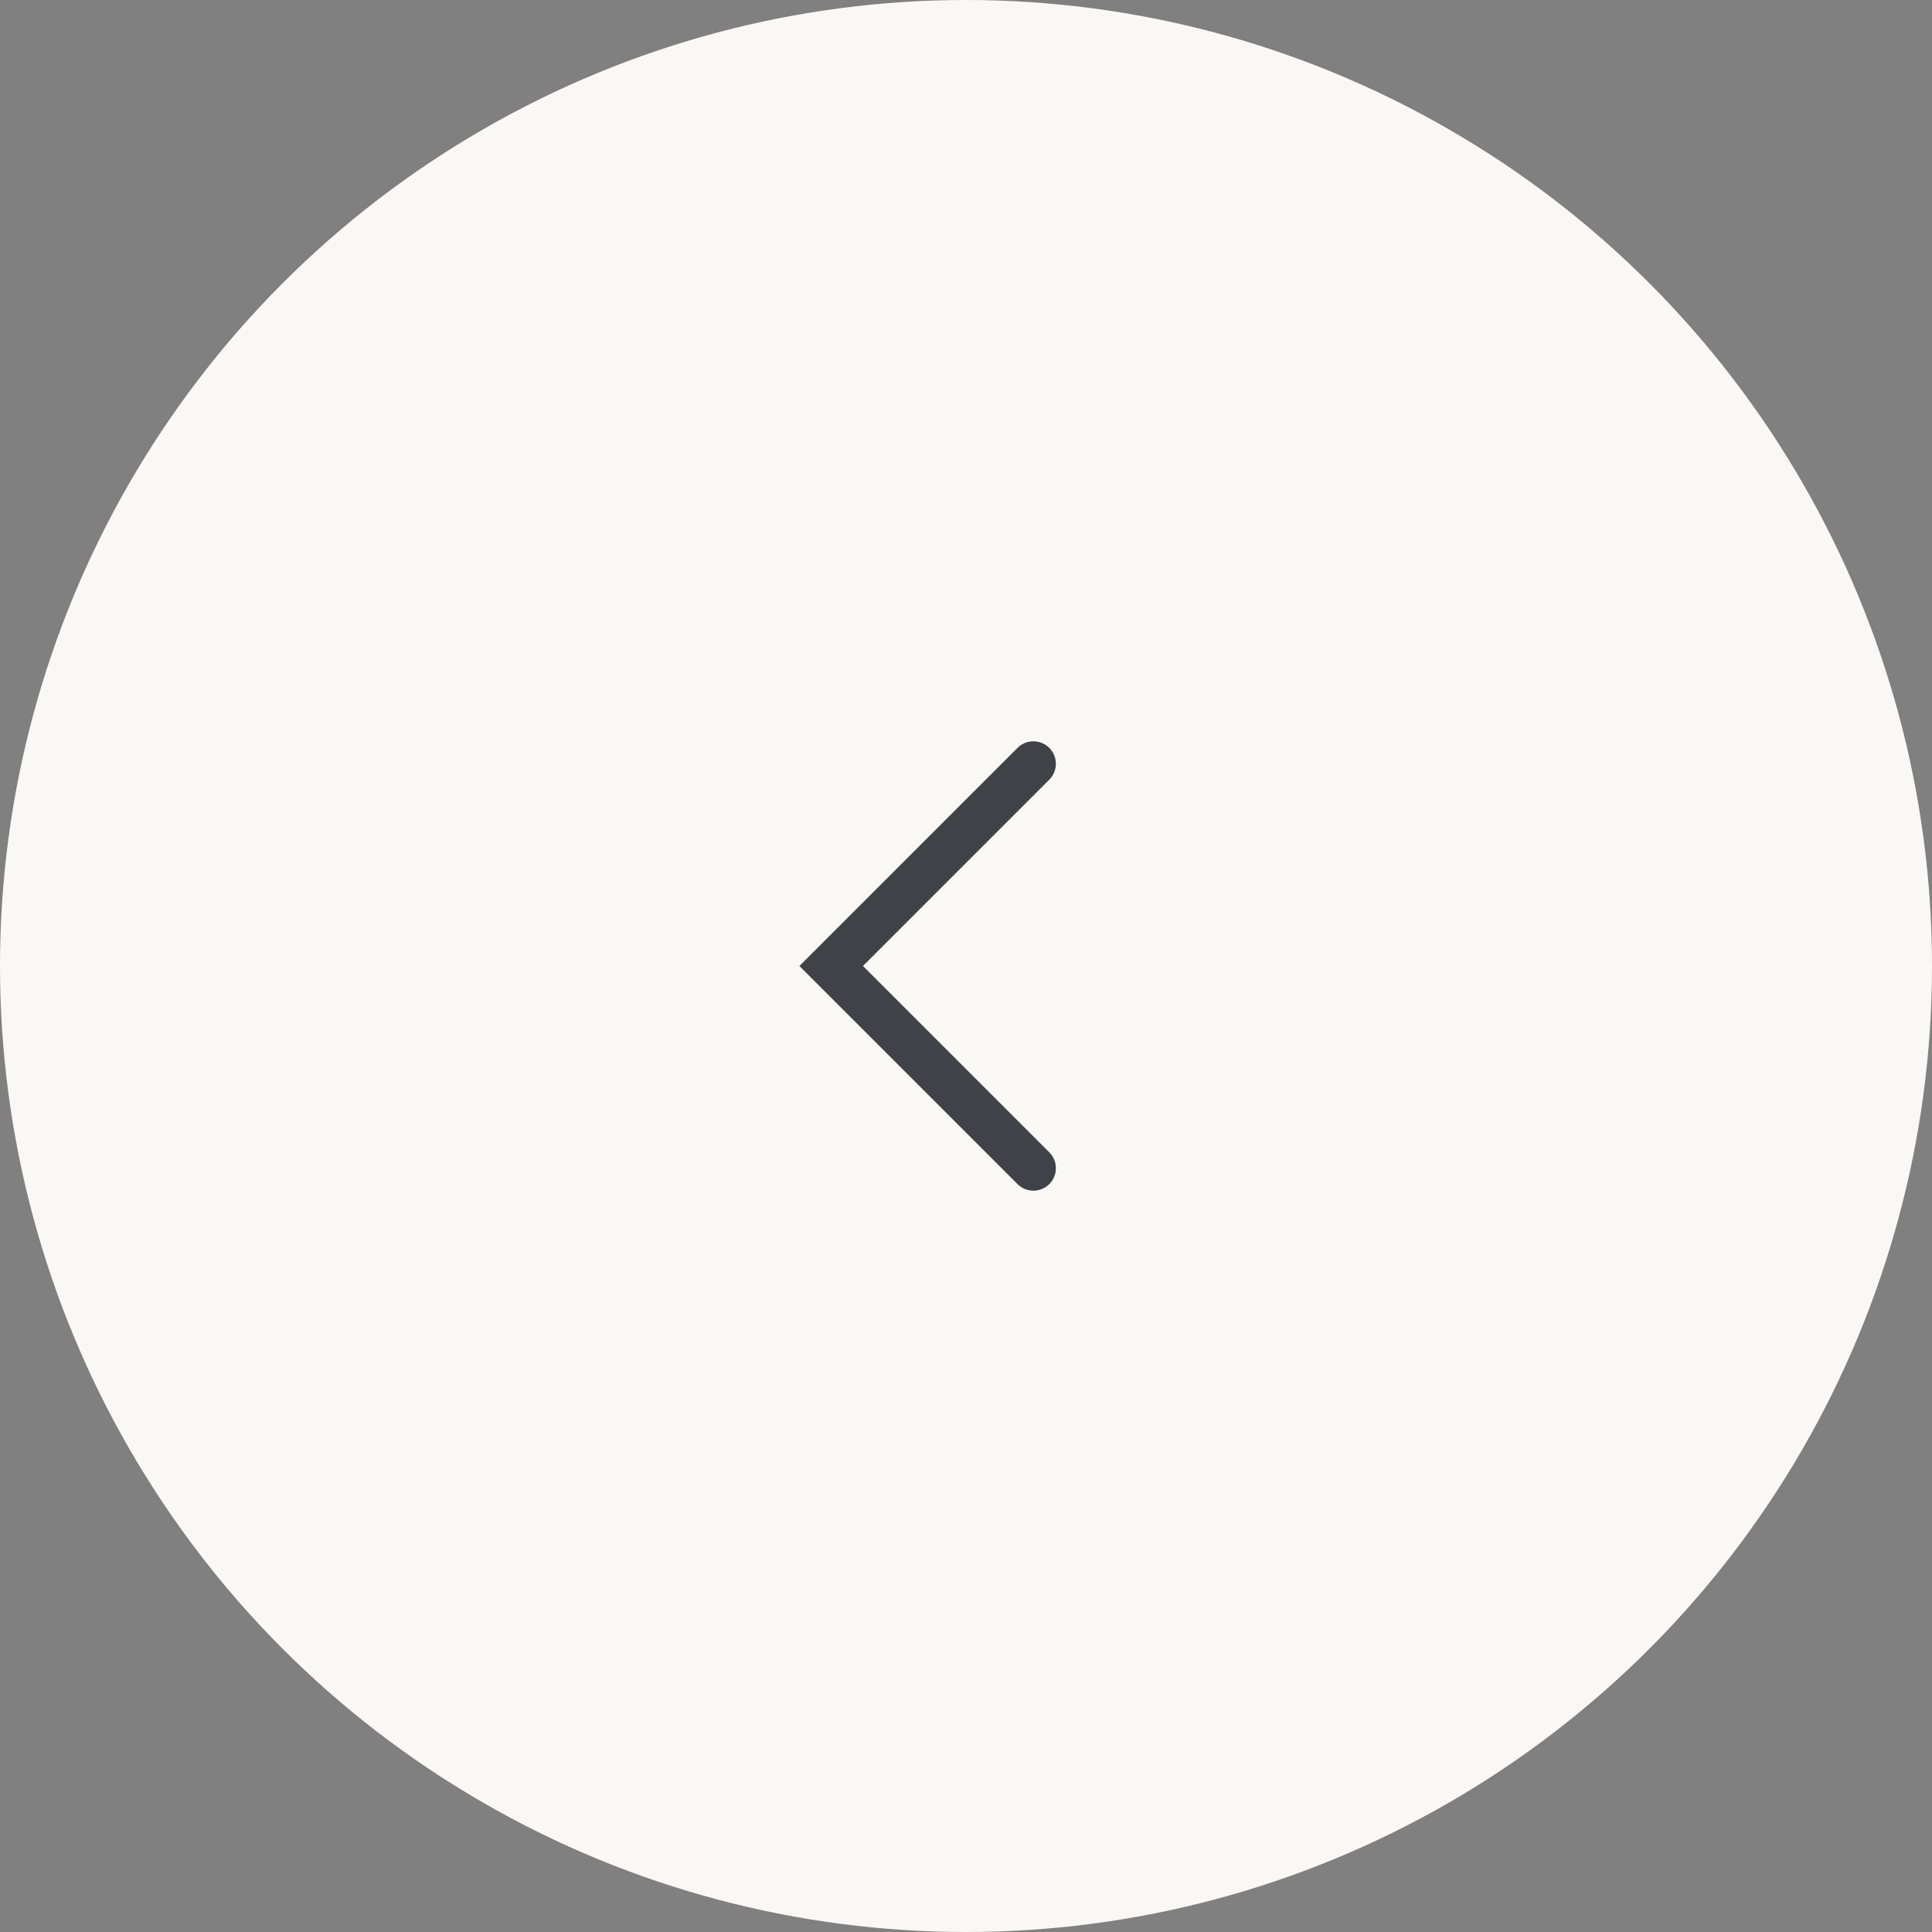 <?xml version="1.0" encoding="UTF-8"?> <svg xmlns="http://www.w3.org/2000/svg" width="27" height="27" viewBox="0 0 27 27" fill="none"><rect x="0" y="0" width="27" height="27" fill="#808080" stroke="none"/> <circle r="13.5" transform="matrix(-1 0 0 1 13.5 13.5)" fill="#FAF8F5"></circle> <path d="M14.442 10.674L11.616 13.5L14.442 16.326" stroke="#3F4247" stroke-width="0.628" stroke-linecap="round"></path> </svg> 